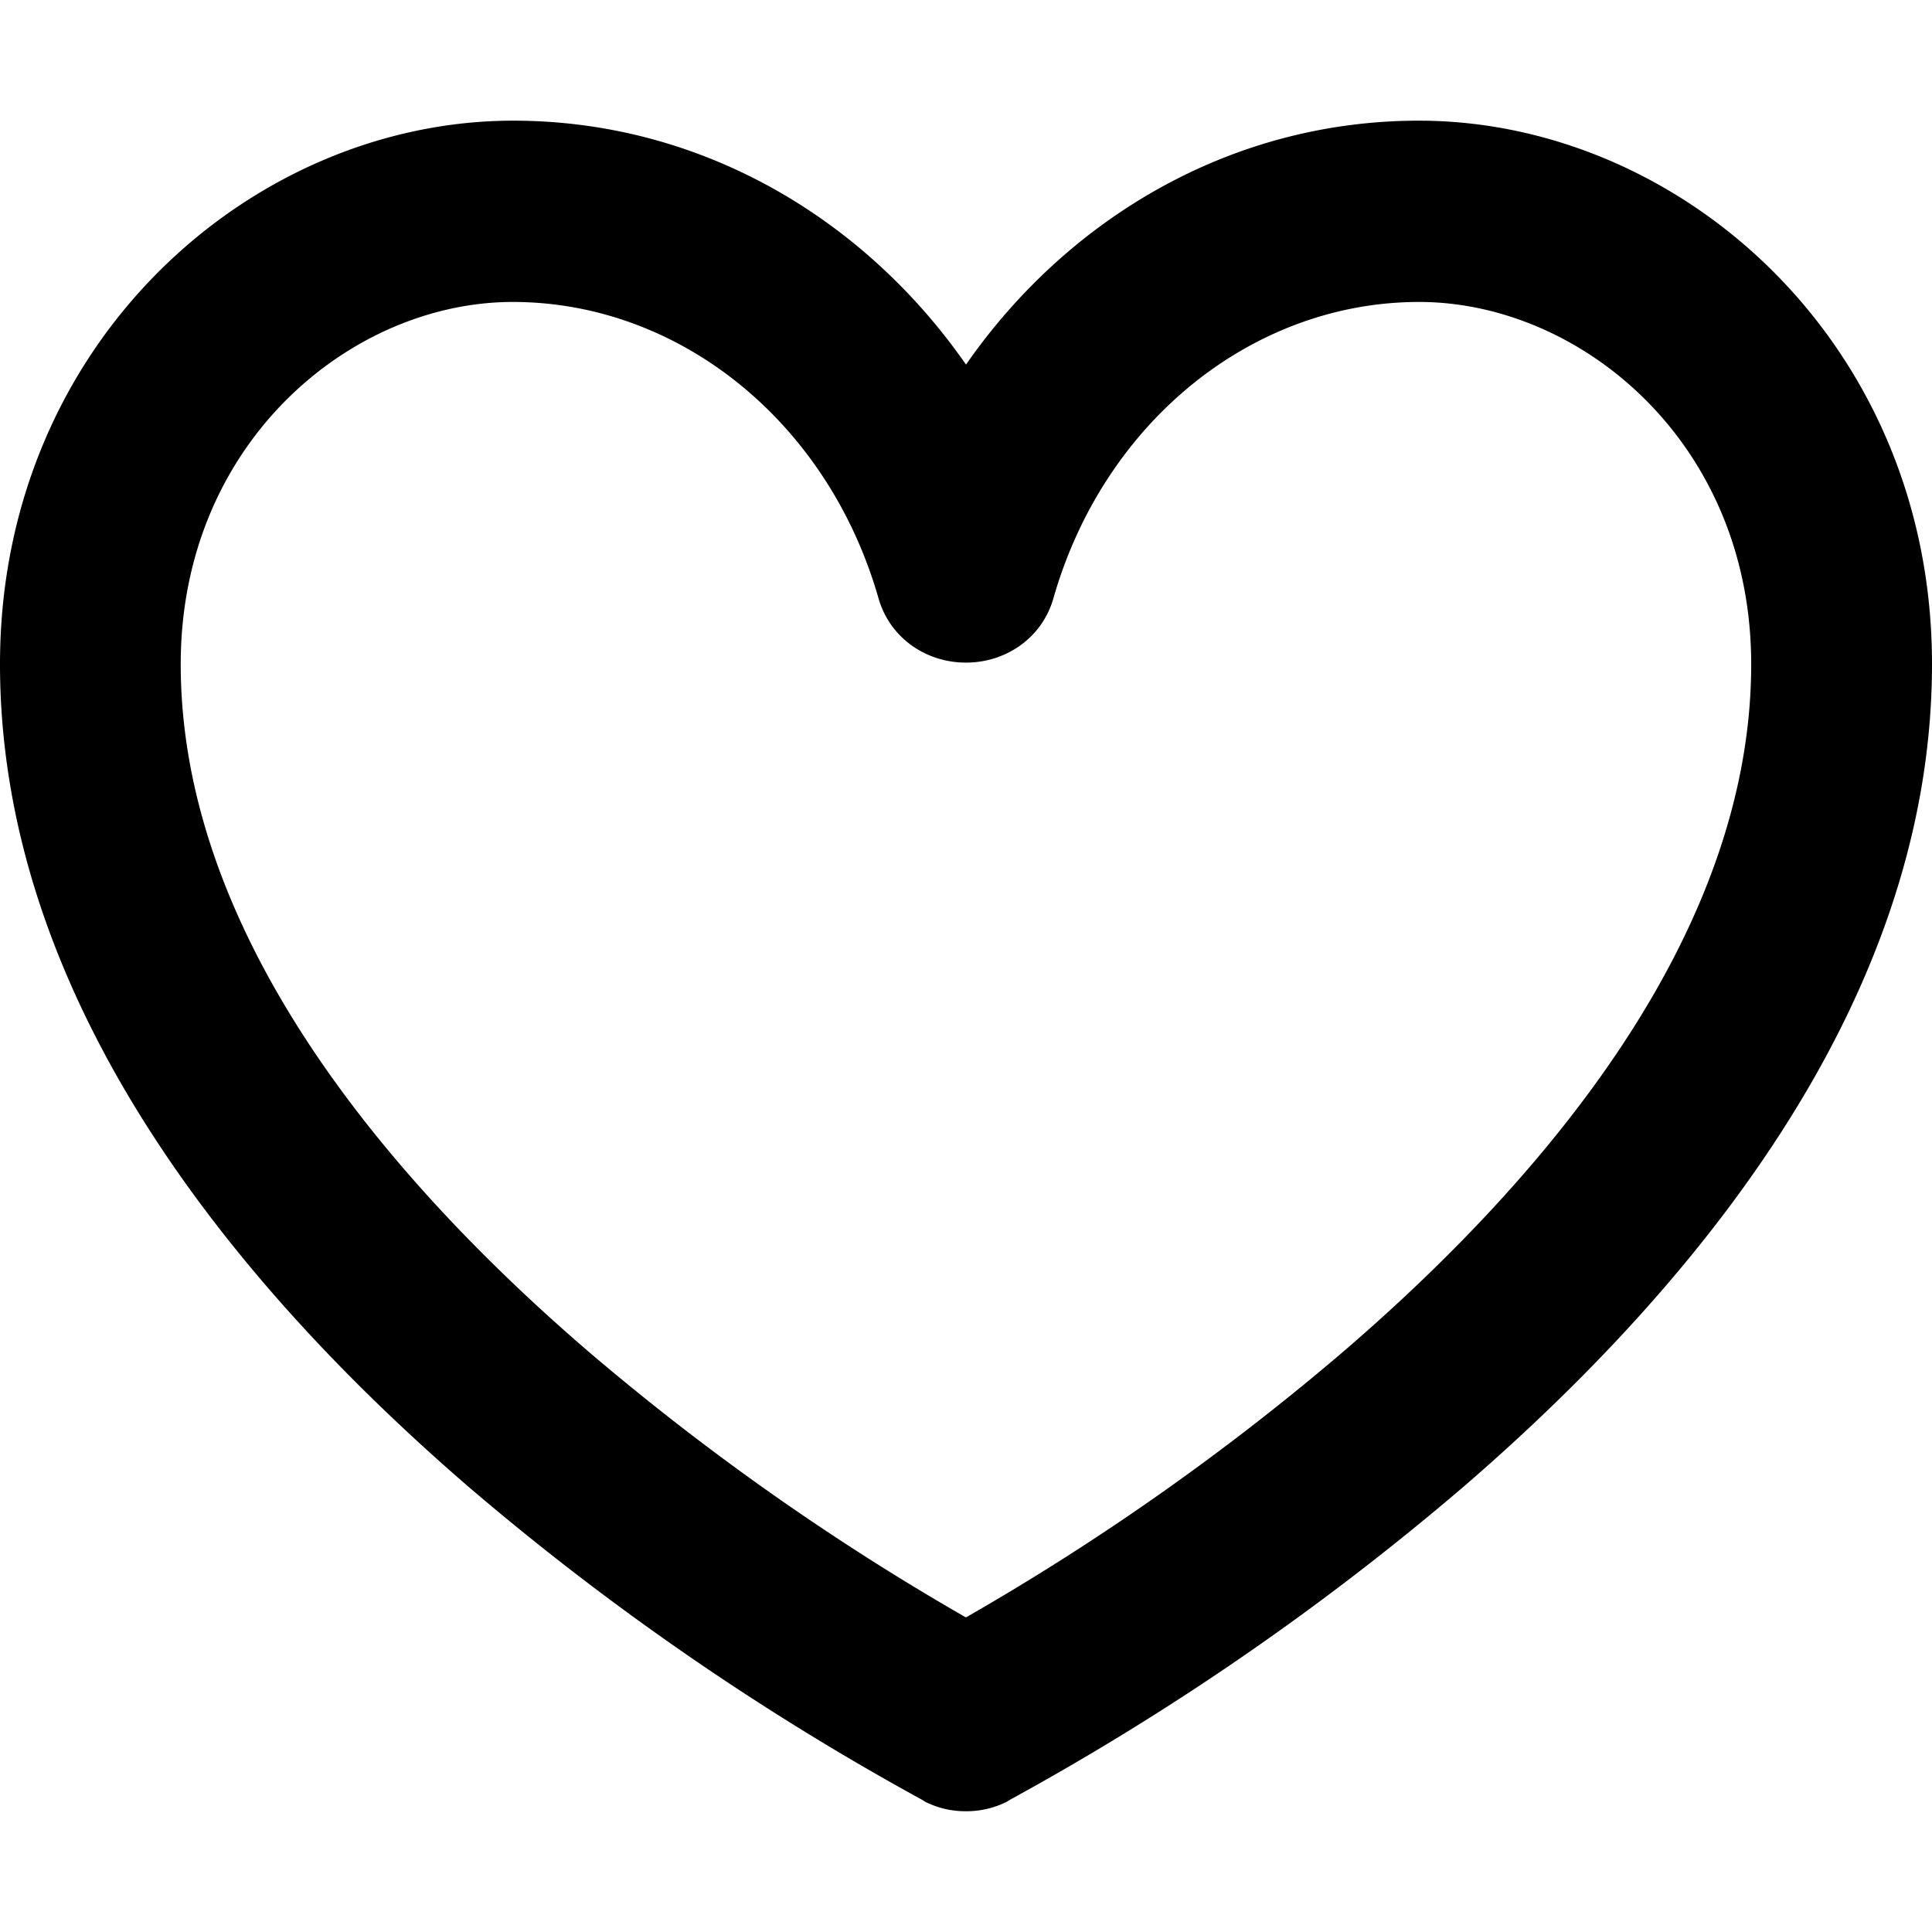 <svg viewBox="0 0 24 24" xmlns="http://www.w3.org/2000/svg"><path d="M17.625 1.499c-2.32 0-4.354 1.203-5.625 3.03-1.271-1.827-3.305-3.03-5.625-3.03C3.129 1.499 0 4.253 0 8.249c0 4.275 3.068 7.847 5.828 10.227a33.14 33.14 0 0 0 5.616 3.876l.028.017.008.003-.001.003c.163.085.342.126.521.125.179.001.358-.041.521-.125l-.001-.003.008-.003.028-.017a33.14 33.14 0 0 0 5.616-3.876C20.932 16.096 24 12.524 24 8.249c0-3.996-3.129-6.75-6.375-6.75zm-.919 15.275a30.766 30.766 0 0 1-4.703 3.316l-.004-.002-.004.002a30.955 30.955 0 0 1-4.703-3.316c-2.677-2.307-5.047-5.298-5.047-8.523 0-2.754 2.121-4.5 4.125-4.5 2.06 0 3.914 1.479 4.544 3.684.143.495.596.797 1.086.796.49.001.943-.302 1.085-.796.63-2.205 2.484-3.684 4.544-3.684 2.004 0 4.125 1.746 4.125 4.5 0 3.225-2.37 6.216-5.048 8.523z"/></svg>